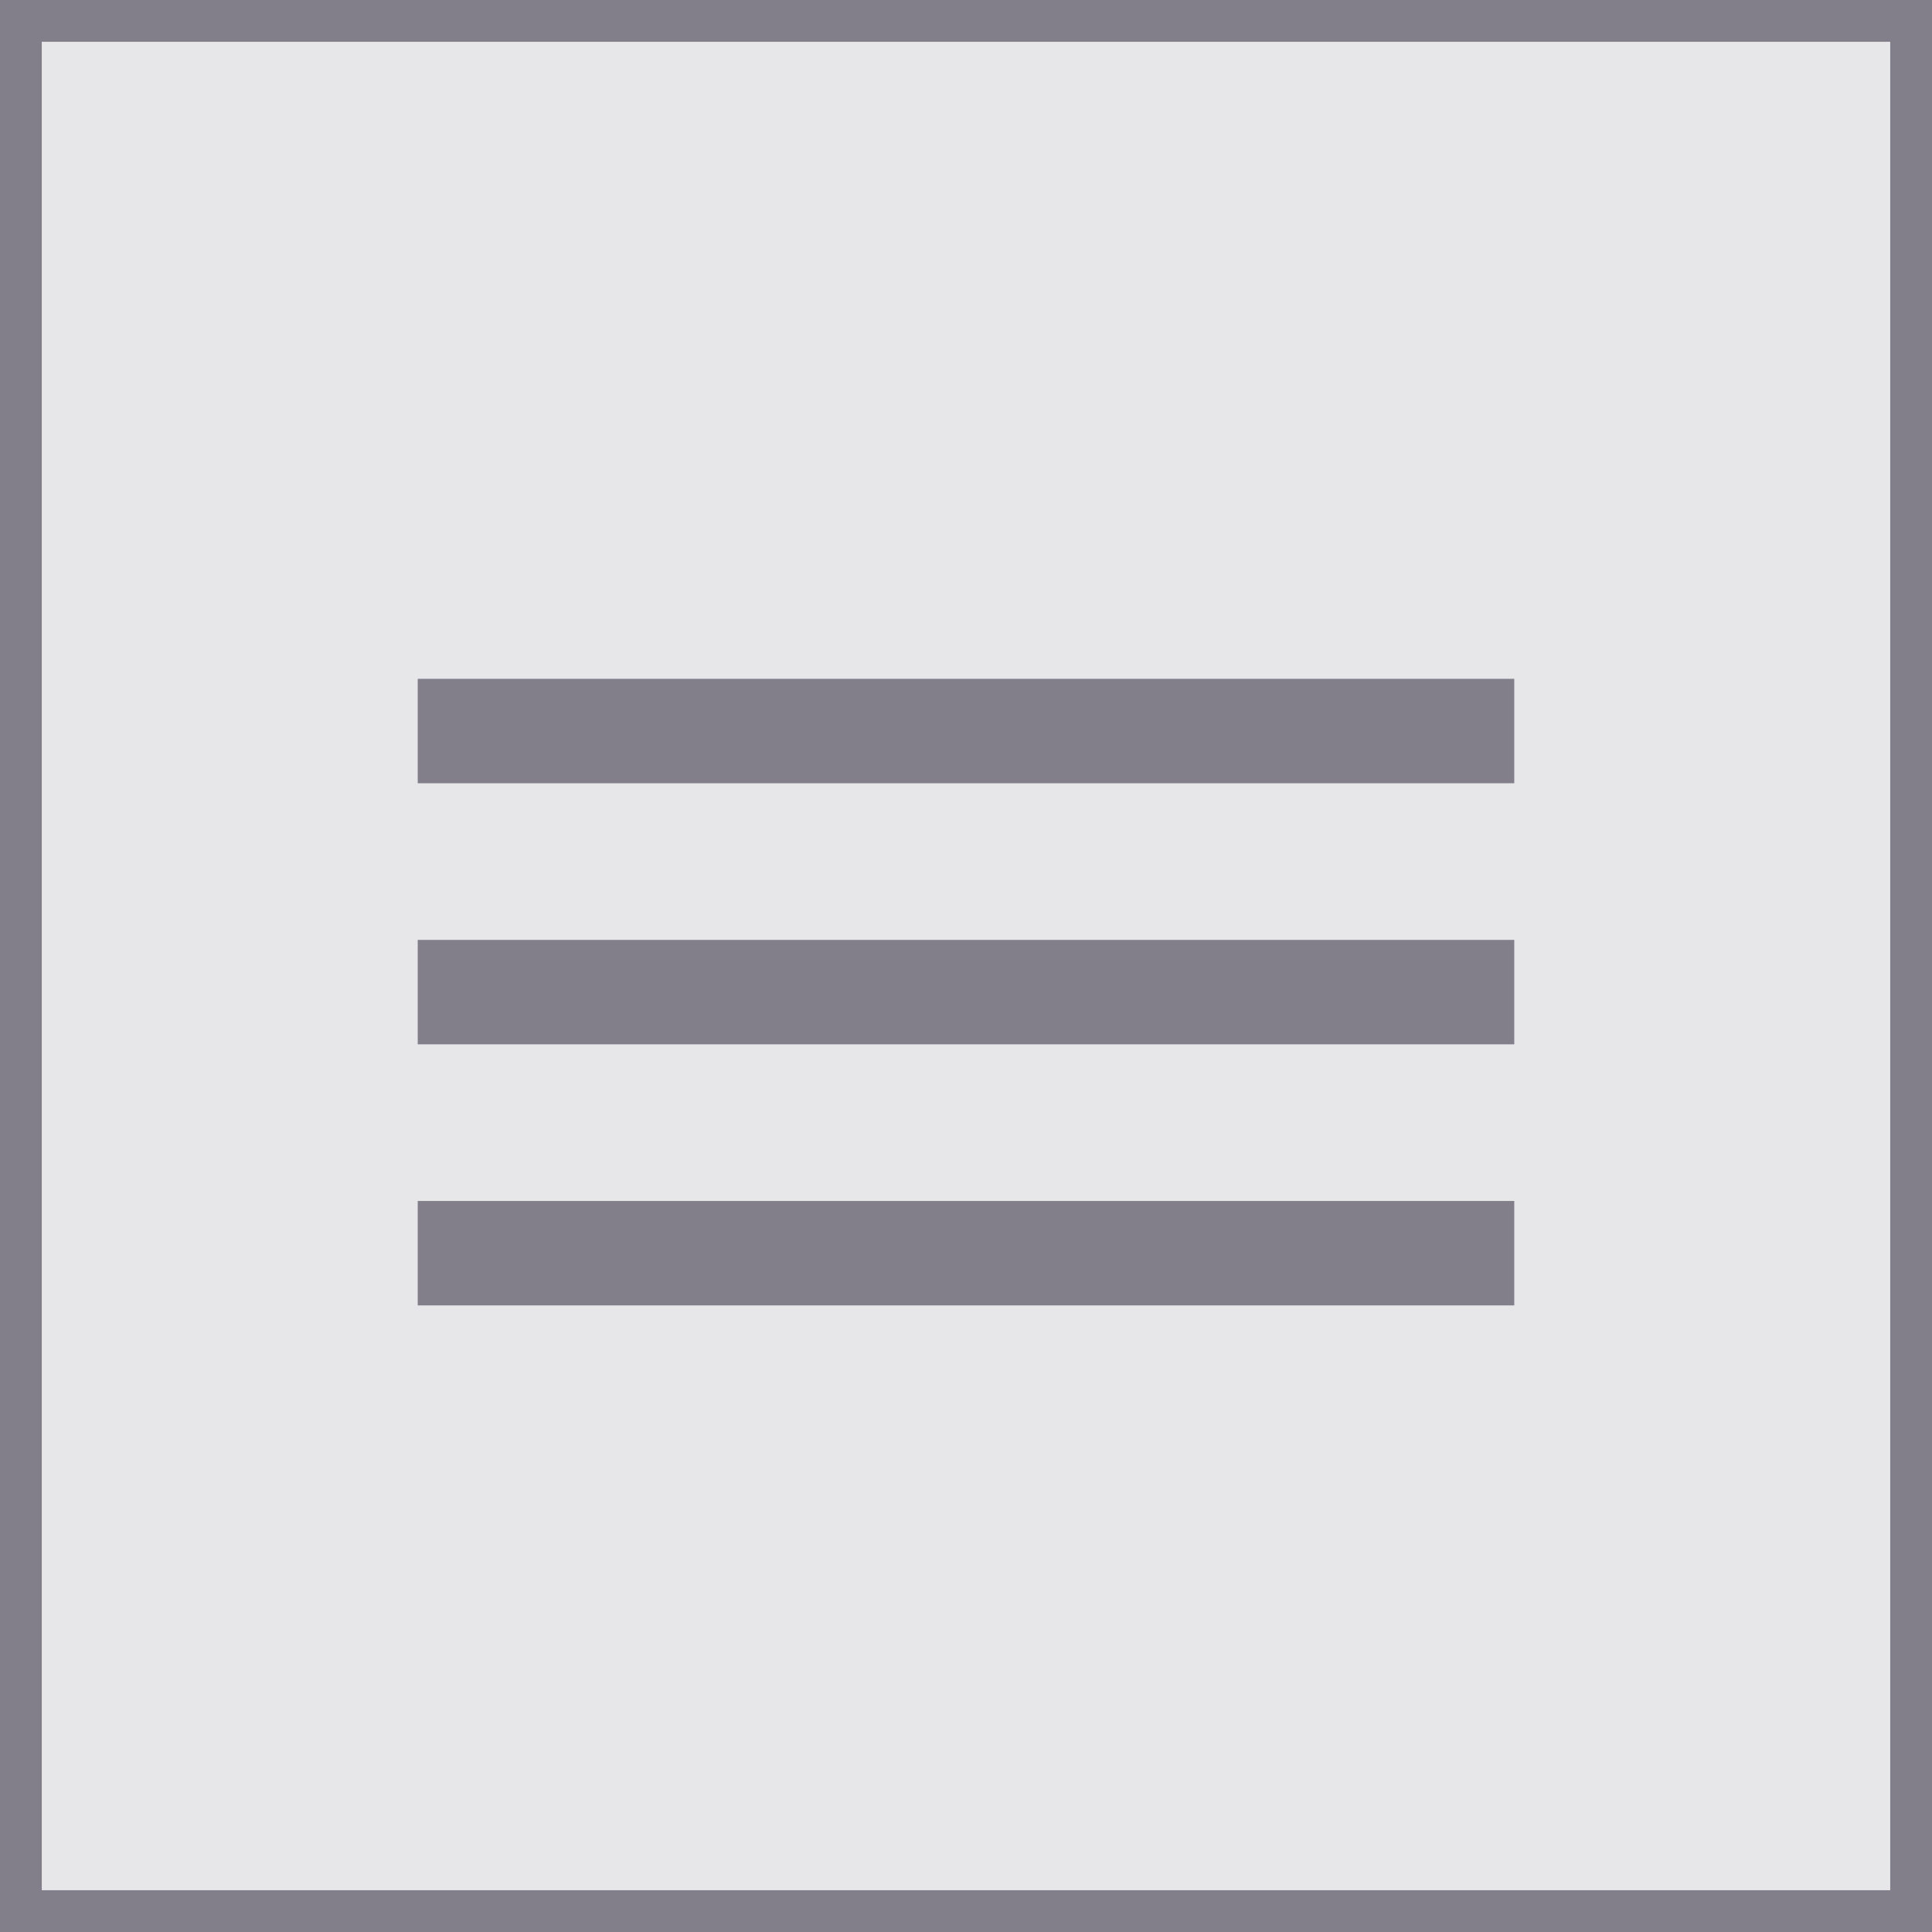 <?xml version="1.0" encoding="UTF-8"?> <svg xmlns="http://www.w3.org/2000/svg" width="37" height="37" viewBox="0 0 37 37" fill="none"><rect x="0.4" y="0.4" width="36.2" height="36.2" fill="#E7E7E9" stroke="#827F8A" stroke-width="0.8"></rect><rect x="8" y="13" width="21" height="2" fill="#827F8A"></rect><rect x="8" y="18" width="21" height="2" fill="#827F8A"></rect><rect x="8" y="23" width="21" height="2" fill="#827F8A"></rect></svg> 
